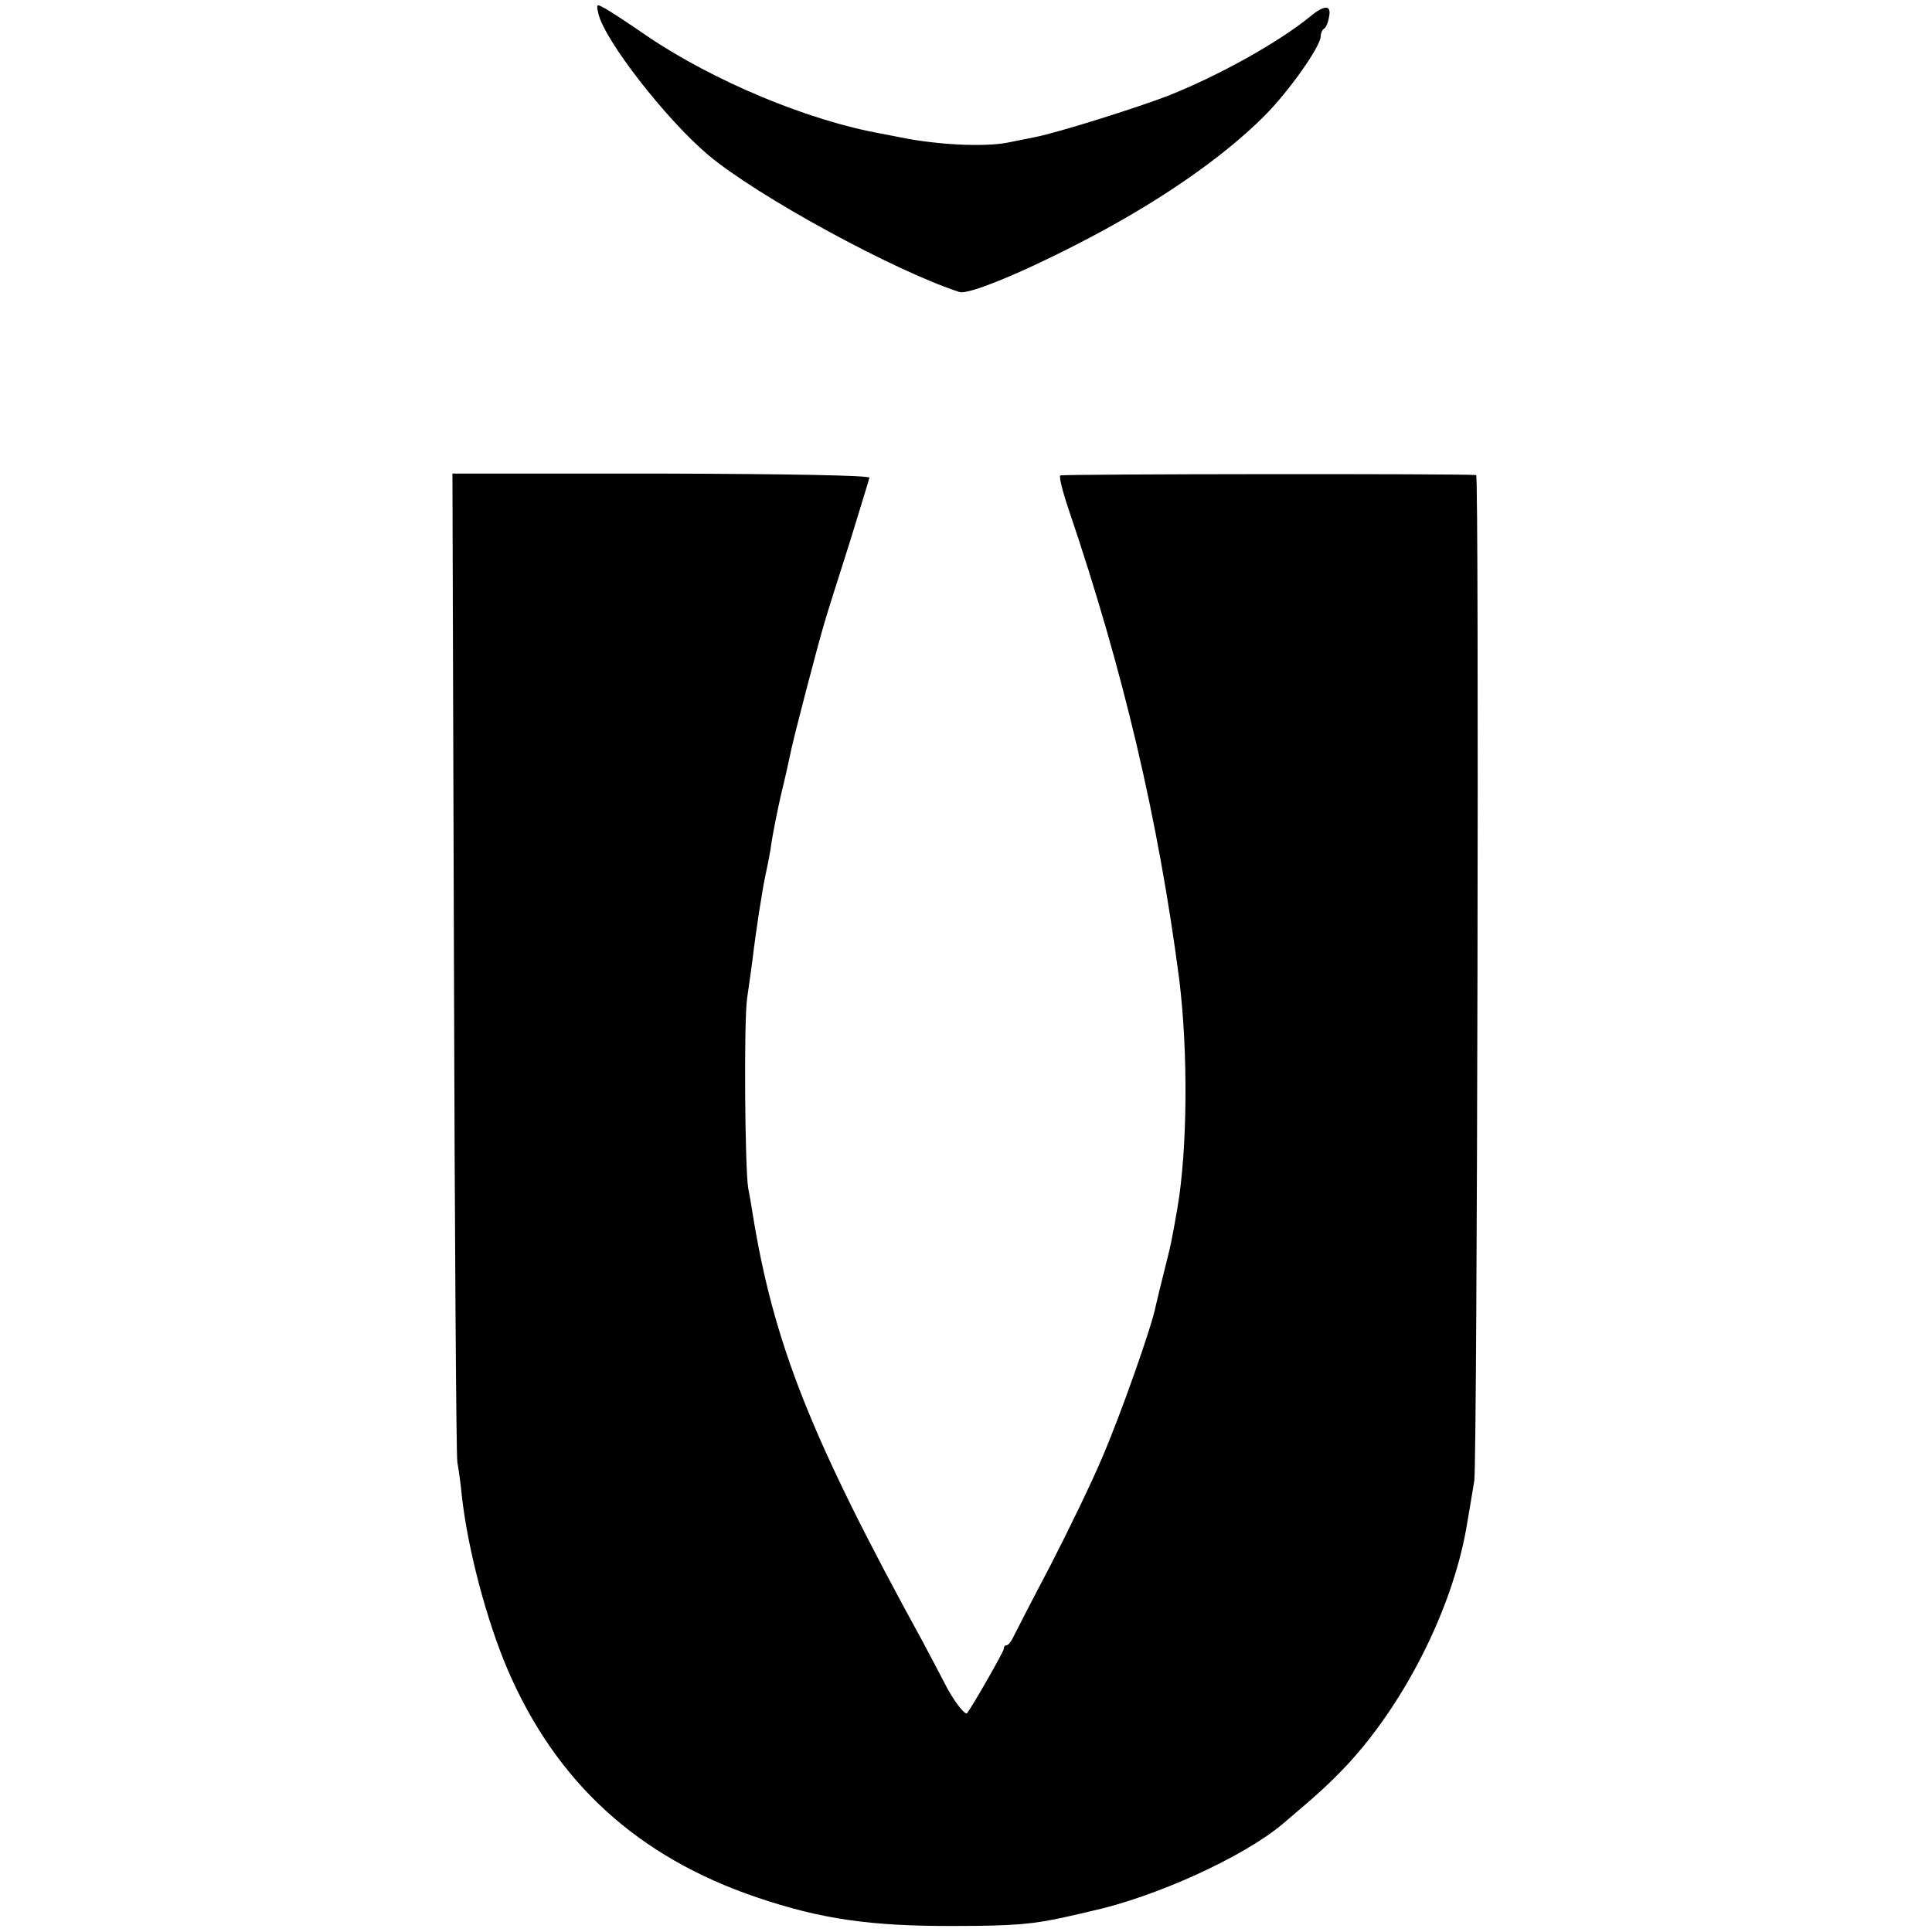 <svg version="1" xmlns="http://www.w3.org/2000/svg" width="682.667" height="682.667" viewBox="0 0 512 512"><path d="M158.6 3.7c1.7 7.1 17.9 27.9 29 37.3 12.9 10.9 49.4 30.8 66.7 36.4 2.2.7 15.2-4.5 30.8-12.5 20.8-10.6 38.4-22.6 50-34.2 6.4-6.4 14.9-18.4 14.9-21.1 0-.8.4-1.7.9-2 .5-.3 1.1-1.7 1.3-3.1.7-3.2-1.1-3.3-4.9-.2-8.4 6.9-24.4 15.8-37.8 21.1-8.3 3.2-29.6 9.9-35.5 11-1.4.3-4.5.9-7 1.4-6.2 1.2-18.6.6-28.4-1.4-1.2-.2-3.4-.7-5.1-1-19.2-3.4-44.4-13.9-62.1-25.9-5.2-3.6-10.4-7-11.5-7.5-1.8-1-1.9-.9-1.3 1.7zM120.3 255c.2 71.2.6 130.8.9 132.5.3 1.6.9 5.7 1.2 9 1.6 14.3 6.6 33 12.1 45.9 12.9 30 34.5 49.7 66 60.4 17.1 5.8 30.3 7.7 52.5 7.6 16 0 21-.5 29.5-2.4 2.8-.6 5.7-1.3 6.5-1.5 17.1-3.7 40.6-14.4 51-23.2 9.7-8.2 12.6-10.9 17.3-15.9 15-16.3 27.3-40.6 31.2-61.9.8-4.6 1.5-8.8 2.2-13.1.8-5.6 1.3-266.4.5-266.5-2.7-.4-109.6-.3-110.2.1-.4.3.6 4.3 2.2 9 14.5 42.7 23.8 82.3 29.3 124.5 2.4 19.3 2.2 45.3-.5 60.8-.5 2.9-1.1 6.3-1.4 7.7-.2 1.4-1.2 5.4-2.1 9-.9 3.6-1.9 7.6-2.2 9-.9 5.1-9.3 28.9-14.3 40.5-2.8 6.6-9 19.4-13.7 28.5-4.8 9.1-9.1 17.5-9.7 18.7-.6 1.3-1.4 2.3-1.8 2.3-.5 0-.8.4-.8 1 0 .7-8.3 15.2-9.7 17-.6.7-4-3.9-6-8-1-1.9-3.6-6.9-5.8-11-29.7-54.1-39.5-78.9-45.1-113.7-.3-2.1-.8-4.9-1.1-6.3-.9-5-1.2-44.7-.3-50.5.5-3.3 1.1-7.8 1.4-10 .9-7.7 2.6-18.6 3.5-22.8.5-2.3 1.3-6.2 1.6-8.7.4-2.5 1.5-8.1 2.5-12.5 1.1-4.4 2.1-9.1 2.4-10.5.6-3.4 7.4-29.4 9.1-35 .7-2.5 3.7-11.9 6.6-21 2.8-9.1 5.2-16.9 5.3-17.4.1-.6-20.9-1-55.2-1.1h-55.3l.4 129.5z"/></svg>
